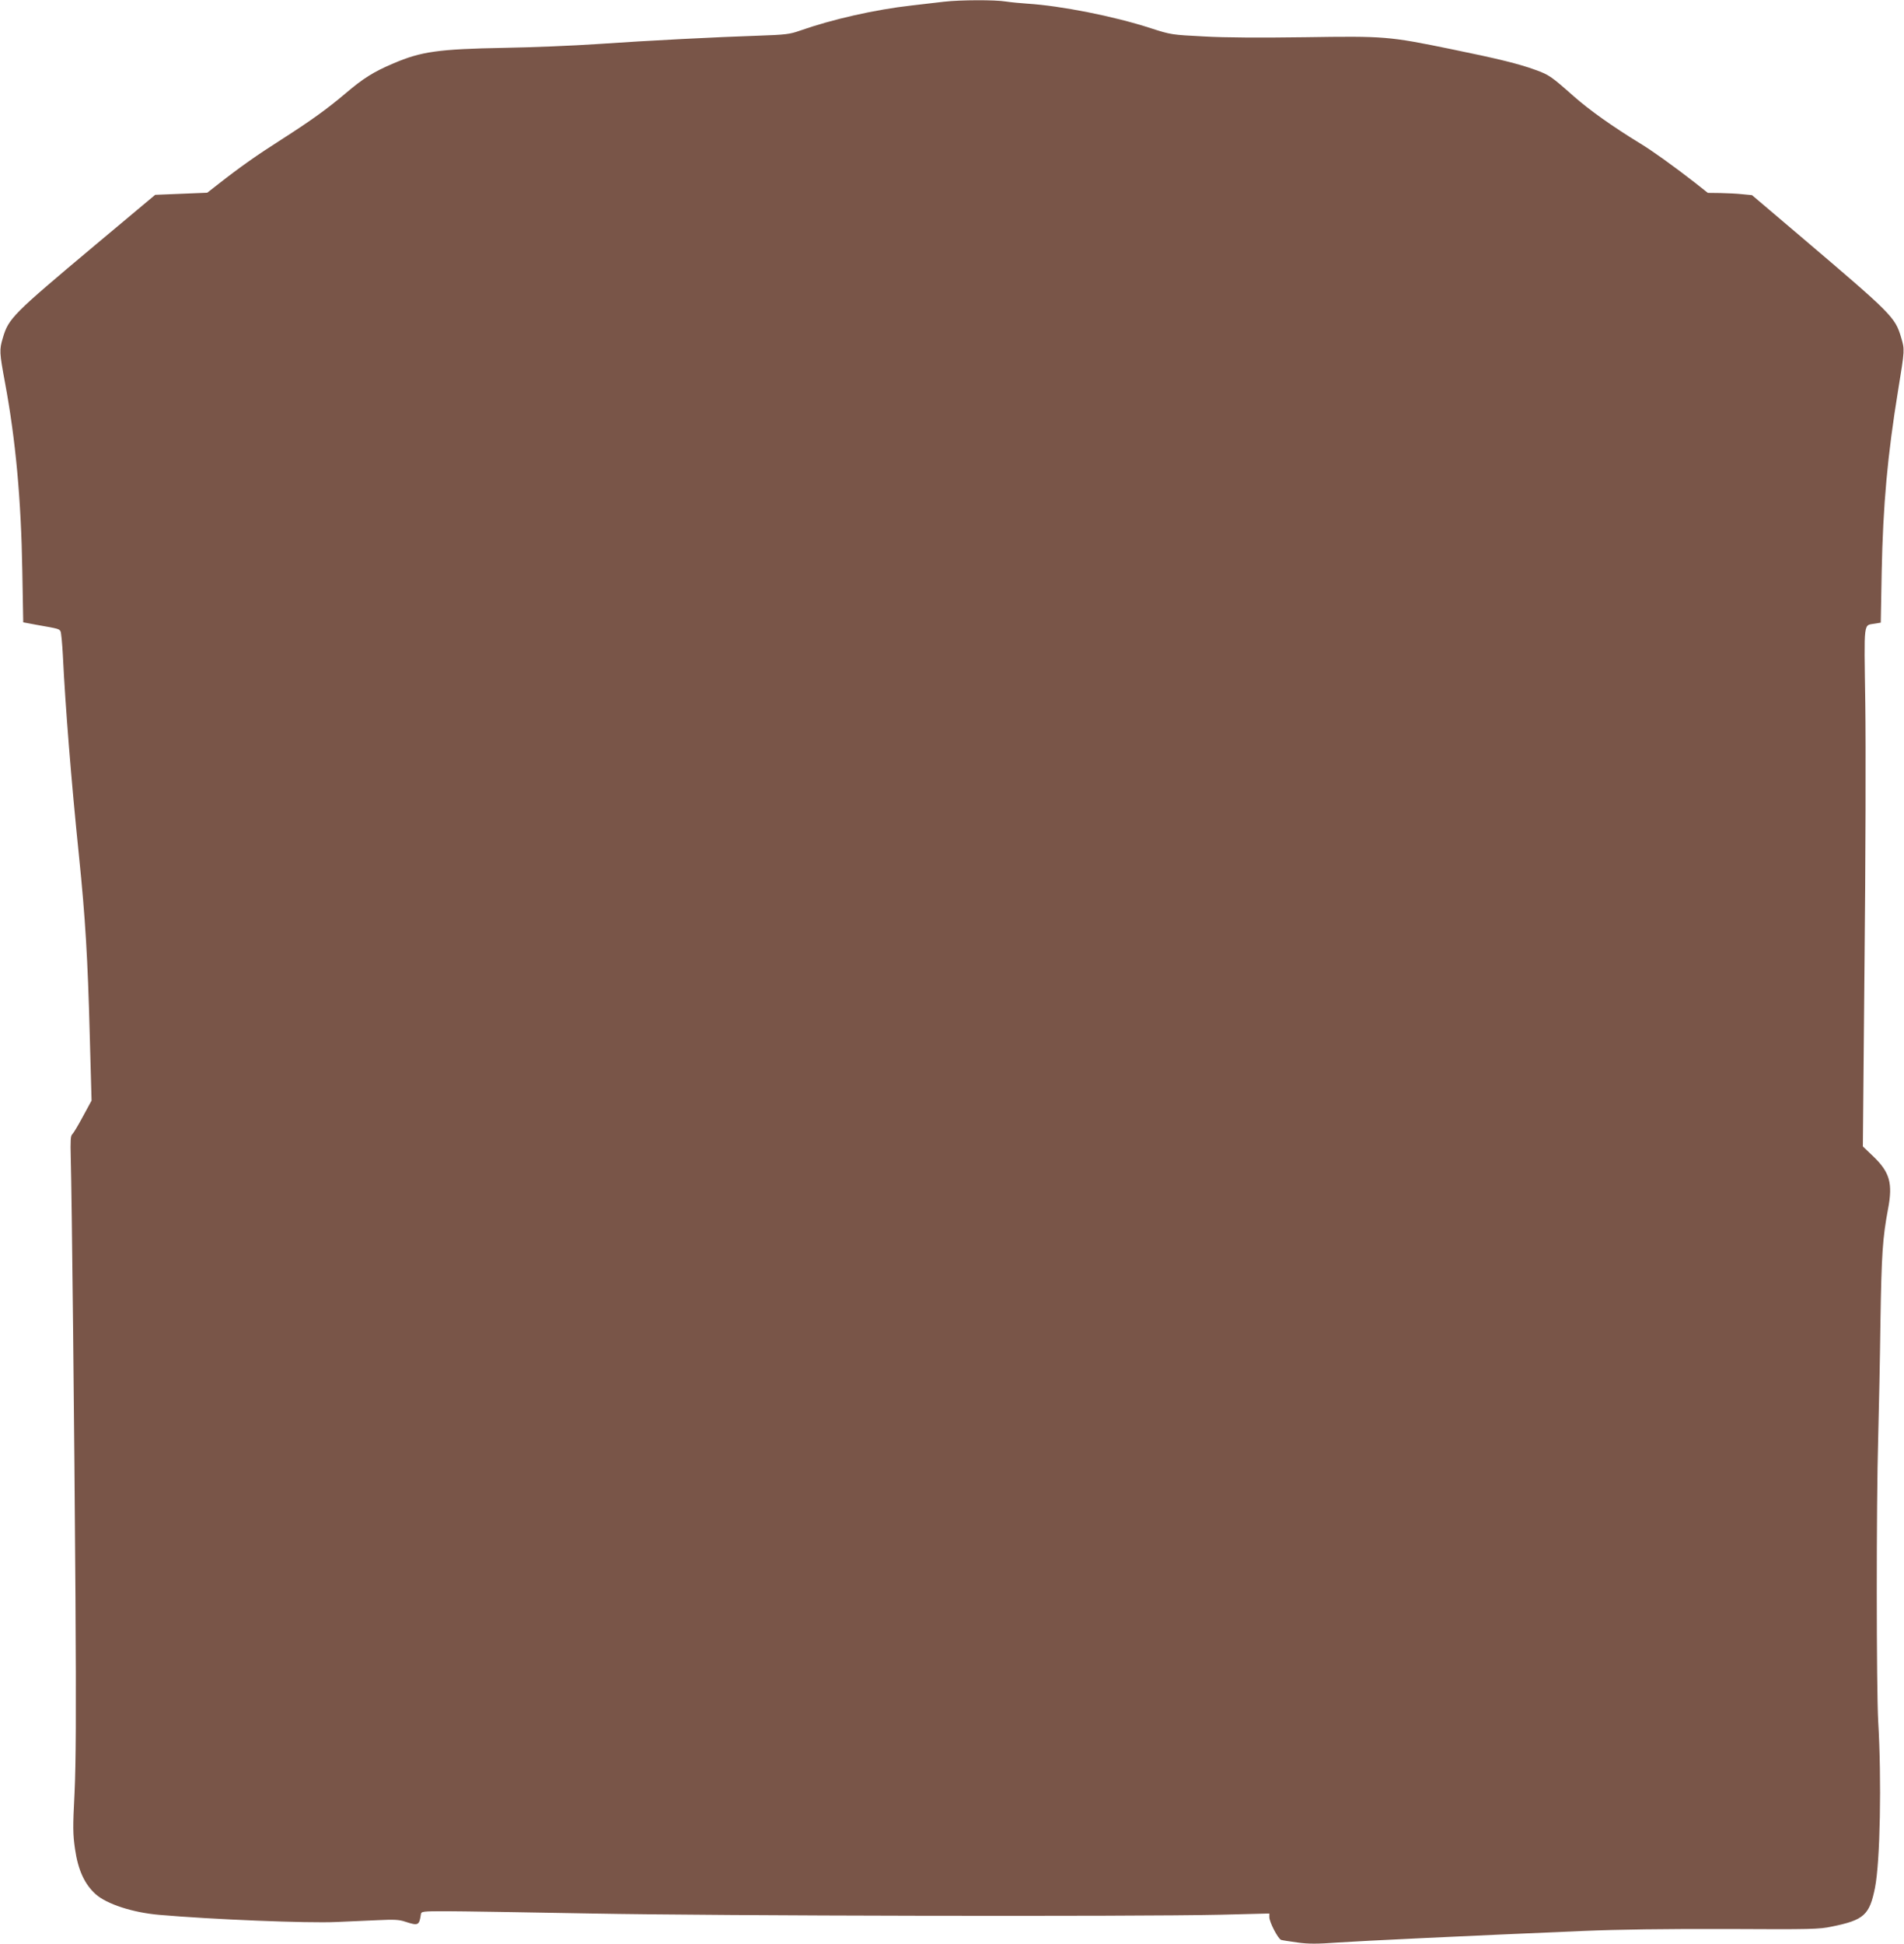 <?xml version="1.0" standalone="no"?>
<!DOCTYPE svg PUBLIC "-//W3C//DTD SVG 20010904//EN"
 "http://www.w3.org/TR/2001/REC-SVG-20010904/DTD/svg10.dtd">
<svg version="1.0" xmlns="http://www.w3.org/2000/svg"
 width="1254pt" height="1280pt" viewBox="0 0 1254 1280"
 preserveAspectRatio="xMidYMid meet">
<g transform="translate(0,1280) scale(0.1,-0.1)"
fill="#795548" stroke="none">
<path d="M6220 12789 c-41 -5 -138 -16 -215 -25 -242 -27 -524 -91 -740 -167
-62 -22 -92 -26 -270 -32 -273 -9 -711 -31 -1060 -55 -159 -11 -434 -22 -610
-25 -438 -8 -551 -24 -735 -103 -128 -54 -198 -98 -312 -195 -125 -106 -231
-182 -431 -310 -151 -96 -269 -179 -409 -289 l-73 -57 -172 -7 -171 -7 -399
-334 c-540 -453 -566 -479 -604 -607 -24 -80 -23 -96 14 -296 70 -377 106
-765 114 -1242 l6 -336 91 -17 c143 -25 146 -26 155 -43 4 -9 11 -80 15 -157
16 -332 55 -824 106 -1320 42 -409 58 -680 71 -1178 l12 -434 -57 -105 c-31
-58 -63 -111 -70 -117 -11 -9 -13 -41 -10 -154 7 -243 24 -1813 31 -2892 5
-773 3 -1095 -6 -1290 -12 -231 -11 -272 3 -370 20 -139 63 -232 136 -298 73
-65 244 -121 420 -136 342 -30 978 -56 1165 -47 77 3 199 9 272 12 108 5 141
4 182 -10 86 -28 92 -25 103 49 3 19 11 20 168 20 91 0 521 -7 955 -15 848
-16 3573 -21 4148 -8 l317 8 0 -24 c0 -33 58 -144 78 -150 10 -3 58 -10 108
-17 73 -10 127 -10 265 0 164 11 835 43 1614 76 238 10 542 14 950 13 552 -3
607 -2 690 16 212 43 248 76 284 256 34 171 44 708 21 1095 -12 212 -13 1427
0 1870 5 182 12 528 15 770 7 434 14 544 50 735 32 167 11 241 -95 343 l-71
68 11 1207 c7 664 9 1433 5 1709 -8 563 -14 512 66 527 l36 6 6 333 c9 444 38
767 109 1202 43 263 43 262 19 343 -40 134 -57 151 -664 667 l-318 270 -62 6
c-34 4 -100 7 -146 8 l-83 1 -86 68 c-140 109 -281 210 -362 259 -177 108
-332 218 -434 308 -150 133 -163 142 -254 175 -110 40 -240 72 -552 136 -414
85 -440 87 -965 79 -292 -4 -526 -3 -665 5 -212 11 -217 11 -350 54 -246 80
-593 148 -814 162 -44 3 -108 9 -141 14 -72 12 -300 11 -405 -1z"/>
</g>
</svg>
